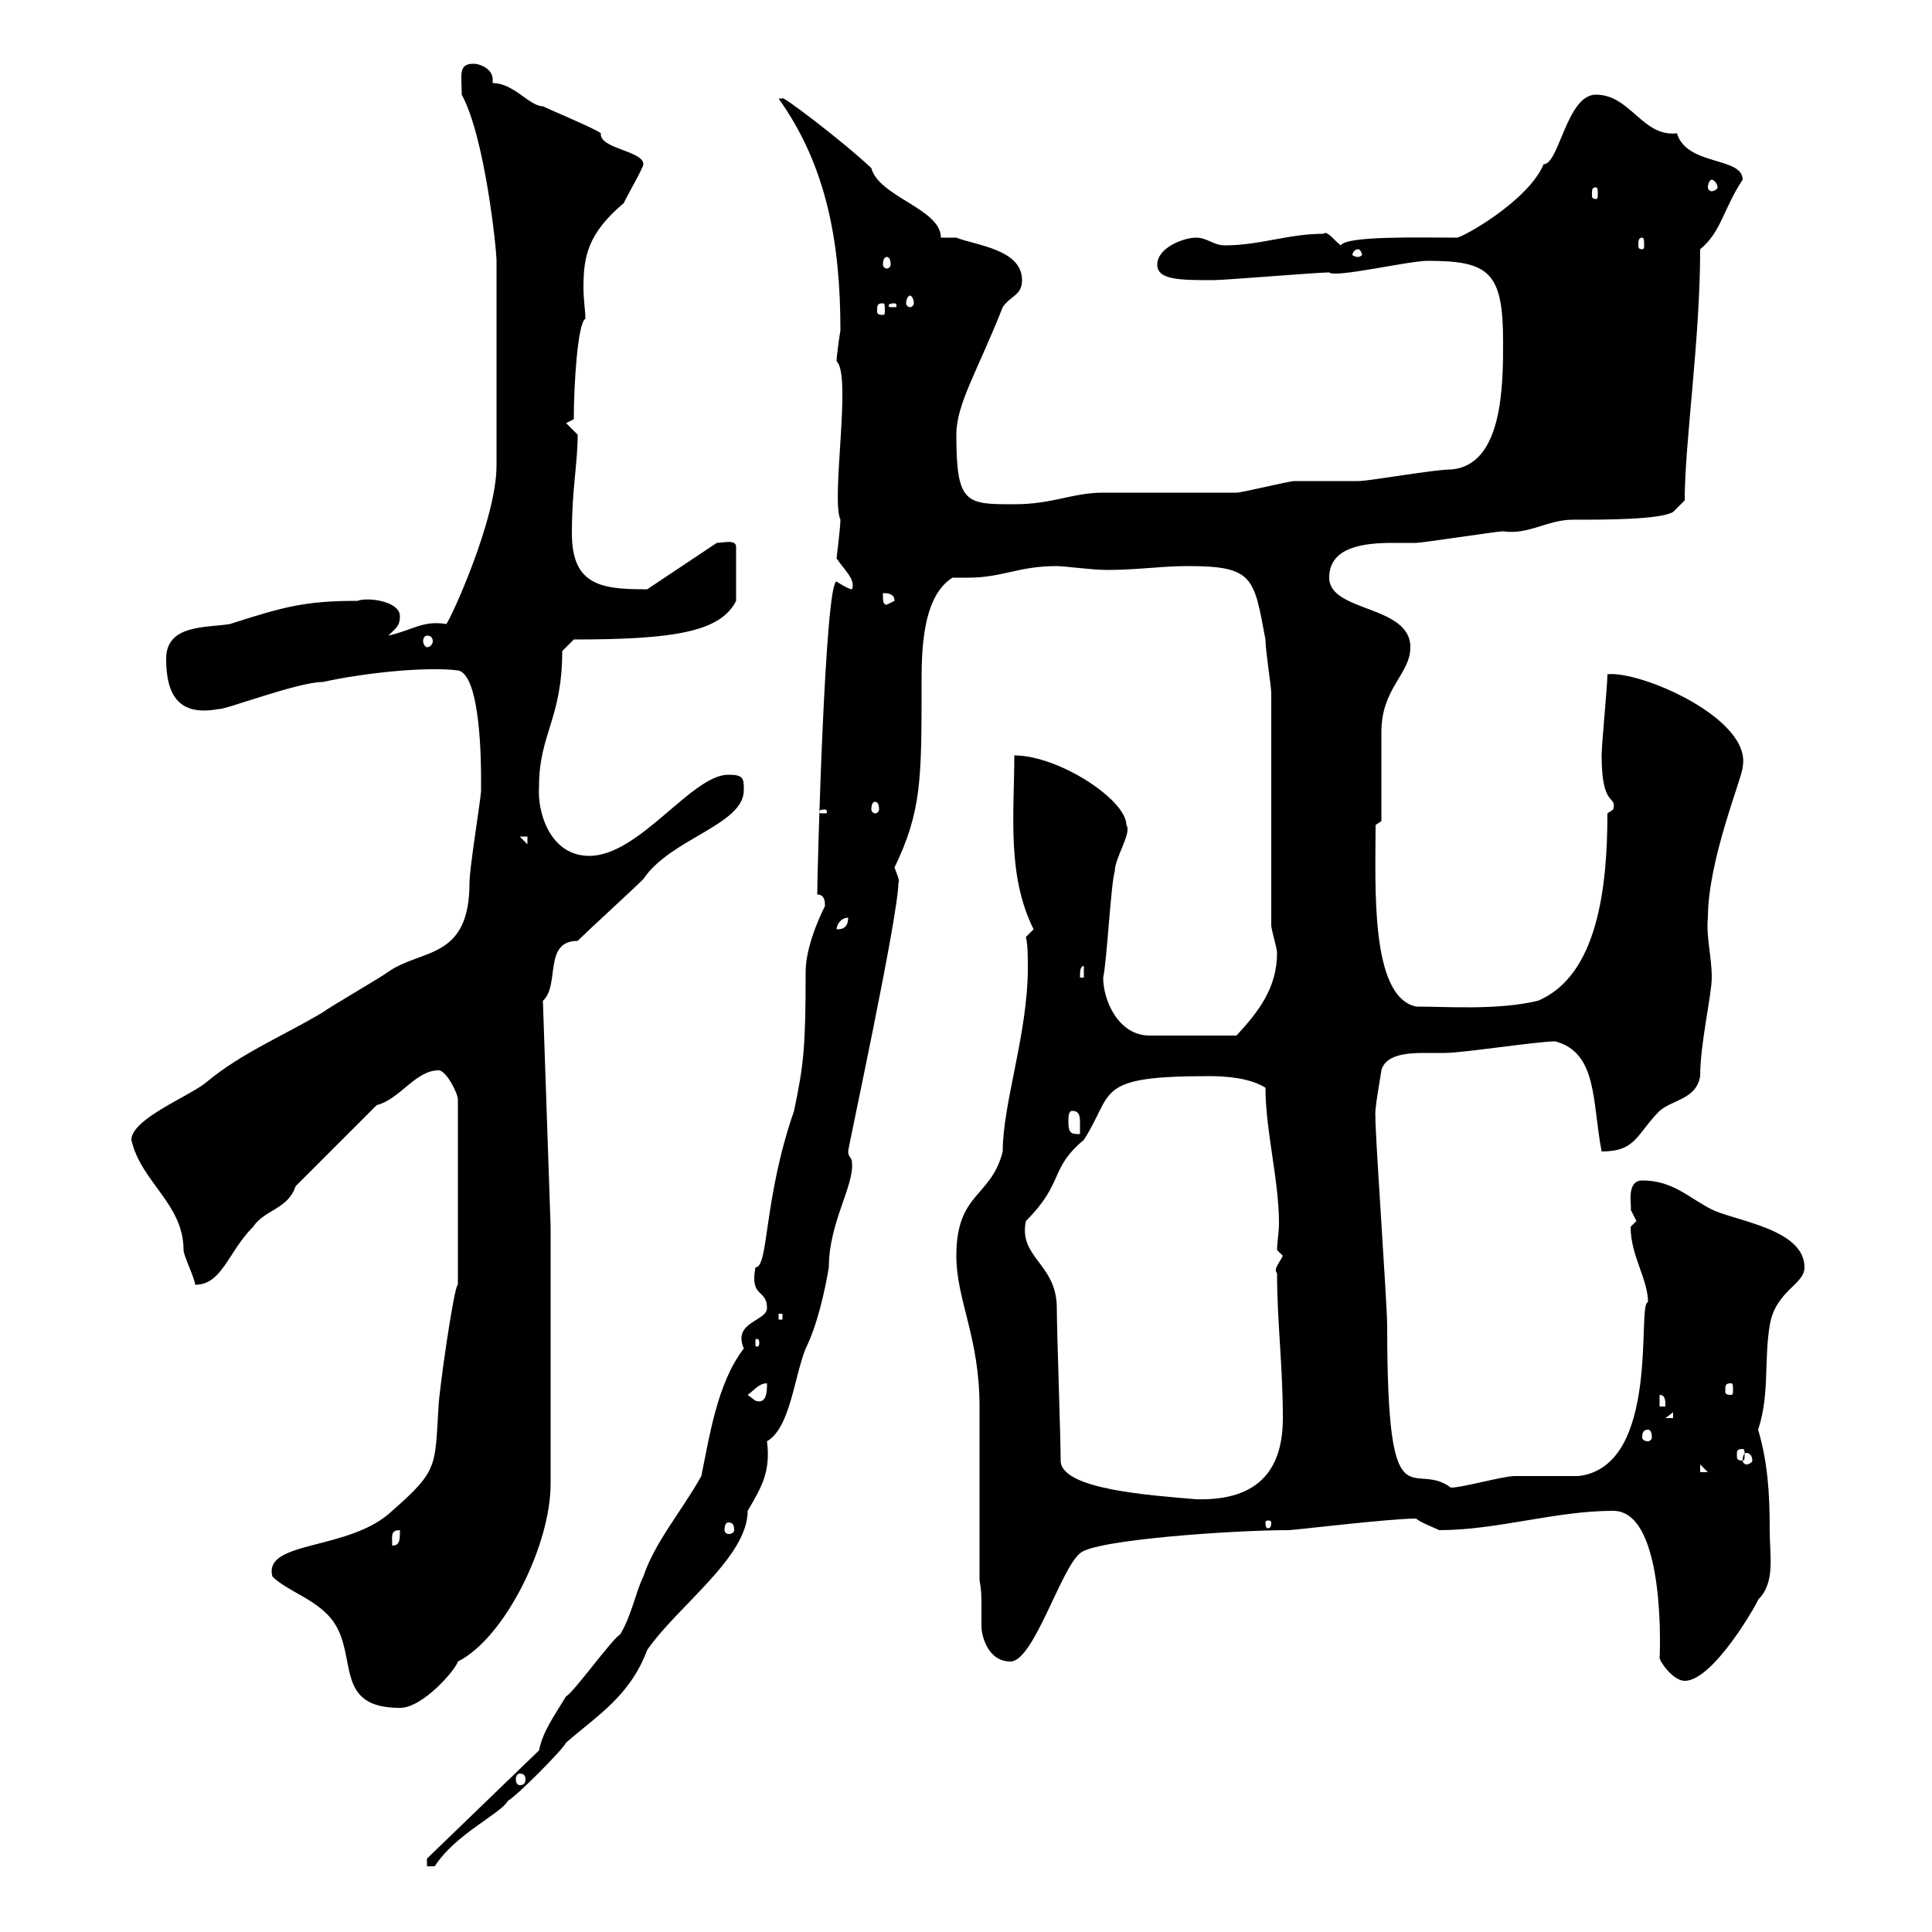 <svg xmlns="http://www.w3.org/2000/svg" xmlns:xlink="http://www.w3.org/1999/xlink" width="300" height="300"><path d="M66.30 288.60L66.30 289.80L67.50 289.80C70.80 284.70 77.70 281.70 78.90 279.60C80.10 279 87.30 271.80 87.90 270.60C92.70 266.40 97.80 263.40 100.50 256.20C105.30 249.30 116.10 241.80 116.10 234.60C118.20 231 119.70 228.60 119.10 223.80C122.70 221.70 123.30 213.90 125.10 209.40C126.90 205.80 128.10 200.40 128.70 196.80C128.70 189.90 132.60 184.20 132.30 180.60C132.30 179.70 131.70 179.70 131.70 178.80C131.70 178.20 139.50 142.20 139.50 137.10C139.80 136.80 139.20 135.60 138.90 134.70C143.10 126 143.10 120.90 143.10 106.50C143.10 101.40 143.10 92.70 147.90 89.70C148.50 89.70 149.70 89.70 150.30 89.70C155.70 89.70 158.10 87.90 164.10 87.90C165.30 87.90 169.50 88.50 171.90 88.50C176.70 88.50 180.30 87.90 184.50 87.90C194.70 87.90 194.70 89.70 196.50 99.30C196.50 101.10 197.40 106.50 197.40 107.70C197.40 113.10 197.40 138.30 197.40 143.70C197.40 144.30 198.30 147.30 198.30 147.90C198.30 153.30 195.60 156.90 192 160.80L178.50 160.80C173.70 160.80 171.30 155.40 171.30 151.80C171.90 149.10 172.50 137.10 173.10 135.30C173.10 133.20 175.80 129.30 174.90 128.10C174.90 124.20 164.40 117.30 157.50 117.30C157.50 126.30 156.30 135.90 160.50 144.30L159.30 145.50C159.60 146.70 159.60 148.50 159.60 150.30C159.60 160.50 155.70 171.30 155.70 178.80C153.90 186 148.50 185.10 148.50 195C148.50 201.90 152.10 207.60 152.10 218.40C152.10 222 152.10 241.20 152.10 245.40C152.40 246.90 152.40 248.10 152.40 249.30C152.40 250.50 152.40 251.70 152.40 252.60C152.40 253.80 153.30 258 156.90 258C160.50 258 164.70 243.60 167.70 241.20C169.80 239.10 191.40 237.60 200.10 237.60C201 237.60 215.70 235.80 219.90 235.80C220.50 236.40 222.90 237.30 223.50 237.60C232.50 237.60 241.50 234.60 250.50 234.60C258.90 234.60 257.70 258 257.70 257.40C257.70 258 259.80 261 261.60 261C266.10 261 273 248.70 273 248.40C275.70 245.70 274.80 241.80 274.80 237.60C274.80 231.90 274.50 227.10 273 222C274.80 216.60 273.90 211.20 274.80 205.80C275.70 200.40 280.20 199.50 280.20 196.80C280.20 190.80 269.40 189.60 265.80 187.80C262.20 186 259.80 183.30 255 183.30C252.30 183.30 253.50 187.80 253.20 187.80C253.20 187.80 254.10 189.60 254.10 189.60C254.10 189.60 253.20 190.50 253.20 190.50C253.20 195 255.90 198.60 255.90 202.20C254.10 202.20 258 227.70 245.10 229.20C244.20 229.20 236.10 229.20 235.20 229.20C233.40 229.20 227.10 231 225.30 231C219.30 226.50 215.40 237.60 215.40 205.80C215.40 202.50 213.30 172.80 213.60 173.40C213.30 172.80 214.50 166.50 214.50 166.20C215.10 163.80 218.40 163.50 221.10 163.50C222.60 163.50 223.80 163.50 224.40 163.50C227.10 163.50 238.80 161.70 241.50 161.70C248.10 163.50 247.20 171 248.70 178.80C254.10 178.80 254.10 176.10 257.70 172.50C259.80 170.70 263.40 170.70 264 167.10C264 162 265.80 154.50 265.80 151.80C265.80 148.50 264.90 145.50 265.20 142.50C265.20 133.50 270.60 120.60 270.60 119.10C272.10 111.60 254.70 104.10 249.60 104.70C249.60 106.50 248.70 115.50 248.70 117.30C248.70 125.70 251.10 123.30 250.50 125.70C250.50 125.70 249.60 126.30 249.60 126.30C249.60 137.70 248.10 151.50 238.80 155.40C232.50 156.90 224.70 156.30 219.90 156.30C212.70 154.80 213.60 137.40 213.60 128.10C213.60 128.10 214.50 127.50 214.50 127.50C214.50 125.70 214.50 115.50 214.50 113.70C214.50 106.80 219 104.70 219 100.50C219 93.90 206.40 95.10 206.40 89.70C206.40 84.90 211.80 84.30 216.30 84.30C217.50 84.30 218.70 84.30 219.90 84.30C220.80 84.30 232.50 82.50 233.40 82.50C237.30 83.10 240.30 80.70 244.20 80.70C249.30 80.70 257.70 80.70 259.80 79.50L261.60 77.70C261.60 68.70 264 52.80 264 38.70C267.30 36 267.60 32.40 270.60 27.90C270.60 24.30 261.90 25.80 260.40 20.70C255 21.30 253.20 14.70 247.80 14.70C243.30 14.70 242.10 25.50 239.70 25.50C237.30 31.20 227.10 36.90 226.20 36.90C220.20 36.90 209.10 36.60 208.20 38.10C207.30 37.50 206.10 35.70 205.50 36.30C200.10 36.30 195.60 38.10 190.20 38.10C188.40 38.10 187.50 36.90 185.70 36.90C183.90 36.90 179.70 38.40 179.70 41.10C179.70 43.50 183.30 43.50 188.40 43.50C190.20 43.50 204.60 42.30 206.40 42.30C207.30 43.20 218.70 40.50 221.70 40.50C231.30 40.50 233.40 42.30 233.40 53.10C233.40 59.70 233.40 72.30 225.30 72.90C222.60 72.90 212.70 74.70 210.90 74.70C210 74.70 201.90 74.70 201 74.70C200.10 74.70 192.90 76.50 192 76.50C190.20 76.50 173.10 76.50 171.30 76.50C166.50 76.50 163.50 78.30 157.50 78.30C150 78.30 148.50 78.30 148.50 67.50C148.50 62.70 151.80 57.60 155.70 47.70C156.90 45.90 158.70 45.90 158.70 43.50C158.70 38.70 151.50 38.10 148.50 36.90C148.50 36.90 146.10 36.90 146.10 36.90C146.10 32.40 136.50 30.60 135.30 26.10C130.50 21.60 120.90 14.40 121.50 15.30C120.90 15.30 120.90 15.30 120.90 15.30C128.40 25.80 130.50 37.80 130.50 51.30C130.20 53.10 129.90 55.50 129.90 56.10C132.30 58.20 129 77.40 130.50 80.70C130.50 81.90 129.90 86.70 129.90 86.70C131.10 88.50 132.90 90 132.30 91.50C131.70 91.50 129.90 90.30 129.90 90.30C128.10 90.30 126.90 135.60 126.90 138.90C128.10 138.90 128.10 140.10 128.10 140.70C128.10 140.70 125.10 146.40 125.10 150.90C125.10 162.60 124.80 165.30 123.30 172.50C118.50 186.30 119.40 196.80 117.30 196.80C116.40 201.60 119.10 200.10 119.10 203.10C119.10 205.20 113.70 205.20 115.50 209.40C111.30 214.80 110.10 223.50 108.90 229.20C105.90 234.60 101.70 239.40 99.90 244.80C98.70 247.20 98.10 250.80 96.30 253.80C95.10 254.40 89.10 262.80 87.90 263.40C86.10 266.40 84.30 268.80 83.70 271.80ZM80.70 275.40C81.30 275.40 81.60 275.70 81.60 276.30C81.60 276.90 81.30 277.20 80.70 277.20C80.40 277.20 80.10 276.90 80.10 276.30C80.10 275.70 80.40 275.40 80.70 275.40ZM42.30 244.80C44.70 247.20 49.50 248.40 51.90 252C55.50 257.40 51.90 265.20 62.10 265.20C65.70 265.20 70.80 259.20 71.10 258C78.30 254.40 85.50 240 85.50 230.40L85.50 190.50L84.30 155.40C87 153 84.30 146.10 89.70 146.10C91.50 144.30 98.10 138.30 99.90 136.50C104.10 130.20 115.50 128.10 115.50 122.70C115.50 120.90 115.50 120.30 113.10 120.30C107.40 120.30 99.30 132.90 91.50 132.90C85.50 132.90 83.40 126.30 83.70 122.10C83.70 114 87.30 111.60 87.30 101.10L89.10 99.30C104.70 99.30 111.90 98.10 114.30 93.30L114.30 84.90C114.30 83.70 112.20 84.30 111.30 84.30L100.50 91.50C99.90 91.50 99.90 91.50 99.90 91.50C93 91.50 88.80 90.60 88.80 82.80C88.80 75.90 89.70 72 89.70 67.50C89.70 67.50 87.90 65.70 87.90 65.70L89.10 65.10C89.10 59.70 89.70 50.10 90.90 49.50C90.90 48.30 90.60 46.50 90.60 44.70C90.60 39.90 91.20 36.30 96.90 31.50C96.90 31.20 99.90 26.10 99.90 25.50C99.90 23.40 93 23.10 93.30 20.70C92.70 20.10 85.50 17.10 84.30 16.50C82.20 16.50 79.80 12.90 76.50 12.90C76.50 12.90 76.50 12.60 76.50 12.30C76.50 10.80 74.70 9.90 73.50 9.90C71.10 9.90 71.70 11.70 71.70 14.70C75.30 21.30 77.10 38.70 77.10 40.50L77.10 72.30C77.10 80.70 69.90 96.30 69.30 96.90C65.70 96.30 64.20 97.80 60.30 98.70C61.50 97.50 62.10 97.20 62.10 95.70C62.10 93.30 57 92.70 55.50 93.30C47.40 93.30 44.10 94.20 35.70 96.90C32.10 97.50 25.80 96.90 25.80 102.30C25.80 107.70 27.60 111.30 33.90 110.10C34.50 110.40 46.20 105.90 50.10 105.90C57 104.40 66.30 103.50 71.10 104.10C74.70 104.70 74.70 119.10 74.70 120.90C74.70 122.10 74.70 122.70 74.70 122.70C74.70 123.90 72.90 134.70 72.90 137.10C72.90 149.10 65.40 147.30 60.30 150.90C59.10 151.80 51.30 156.30 50.10 157.20C44.10 160.80 37.50 163.50 32.10 168C29.70 170.10 20.40 173.70 20.40 177C21.90 183.60 28.50 186.90 28.50 194.10C28.50 195 30.30 198.60 30.30 199.50C34.50 199.50 35.40 194.40 39.30 190.50C41.10 187.80 44.70 187.80 45.90 184.20L58.50 171.60C62.10 170.70 64.50 166.20 68.10 166.20C69.30 166.20 71.10 169.80 71.10 170.70L71.10 199.50C70.50 199.50 68.10 216.60 68.10 218.40C67.50 227.70 68.10 228.30 60.90 234.60C54.30 240.90 40.80 239.10 42.30 244.80ZM62.10 237.60C62.10 239.10 62.10 240 60.90 240C60.90 238.50 60.60 237.60 62.10 237.60ZM113.10 236.40C113.70 236.40 114 236.70 114 237.60C114 237.90 113.70 238.20 113.10 238.20C112.80 238.20 112.50 237.90 112.50 237.60C112.50 236.70 112.80 236.40 113.10 236.40ZM197.40 236.40C197.40 237.30 197.10 237.30 196.80 237.30C196.80 237.30 196.50 237.30 196.50 236.40C196.50 236.10 196.80 236.10 196.80 236.10C197.10 236.10 197.40 236.10 197.40 236.40ZM164.70 226.80C164.70 223.20 164.10 206.70 164.10 203.10C164.10 196.20 158.10 195.30 159.30 189.60C165.30 183.60 162.90 181.50 168.30 177C173.10 169.50 169.80 167.10 187.80 167.10C190.50 167.10 194.10 167.40 196.50 168.90C196.50 175.50 198.60 183.30 198.60 189.90C198.60 191.40 198.30 192.90 198.30 194.10C198.30 194.10 199.20 195 199.20 195C198.60 196.20 197.70 197.10 198.30 197.70C198.30 205.20 199.20 212.10 199.20 220.20C199.20 227.70 195.90 233.10 185.70 232.80C178.80 232.20 164.70 231.30 164.70 226.80ZM264 227.40L265.20 228.60L264 228.60ZM271.20 225.60C271.50 225.60 272.10 225.90 272.10 226.80C272.10 227.10 271.50 227.40 271.20 227.40C270.90 227.40 270.60 227.10 270.60 226.80C270.60 225.90 270.90 225.60 271.20 225.60ZM270.60 225C270.90 225 270.90 225.30 270.90 225.90C270.90 226.50 270.90 226.80 270.60 226.80C269.70 226.80 269.70 226.50 269.70 225.90C269.70 225.30 269.70 225 270.60 225ZM255.90 222C256.20 222 256.50 222.30 256.50 223.20C256.50 223.50 256.20 223.80 255.90 223.80C255.30 223.80 255 223.50 255 223.20C255 222.30 255.30 222 255.90 222ZM259.80 219.30L259.80 220.20L258.60 220.20ZM257.70 216.60C258.60 216.60 258.60 217.50 258.60 218.40L257.70 218.40ZM116.10 216.60C117.30 215.70 117.90 214.80 119.10 214.80C119.10 216 119.10 218.10 117.30 217.50C117.30 217.50 116.10 216.60 116.10 216.60ZM268.80 214.80C269.10 214.80 269.10 215.10 269.10 216C269.10 216.30 269.10 216.60 268.80 216.60C267.90 216.60 267.90 216.30 267.90 216C267.90 215.10 267.90 214.80 268.80 214.80ZM117.90 208.50C117.90 209.10 117.60 209.10 117.60 209.10C117.30 209.10 117.30 209.10 117.30 208.50C117.30 207.90 117.30 207.90 117.60 207.90C117.60 207.90 117.90 207.90 117.90 208.50ZM120.90 204L121.50 204L121.50 204.90L120.90 204.90ZM165.90 174.30C165.90 173.40 165.90 172.50 166.50 172.50C167.70 172.50 167.70 173.40 167.70 174.60C167.70 175.20 167.70 176.10 167.70 176.10C166.50 176.10 165.90 176.10 165.90 174.30ZM168.30 150L168.30 151.80L167.70 151.80C167.70 150.90 167.70 150 168.30 150ZM131.70 142.50C131.70 144.30 130.50 144.30 129.90 144.30C129.90 143.70 130.50 142.50 131.70 142.50ZM80.70 129.90L81.90 129.90L81.90 131.10ZM128.10 125.70C128.40 125.70 128.40 126 128.40 126C128.40 126.30 128.40 126.30 128.10 126.30C127.20 126.30 127.20 126.30 127.20 126C127.20 126 127.20 125.70 128.10 125.70ZM135.90 124.50C136.20 124.50 136.50 124.80 136.50 125.70C136.50 126 136.20 126.30 135.90 126.30C135.60 126.30 135.30 126 135.30 125.70C135.30 124.80 135.60 124.50 135.90 124.50ZM66.30 98.70C66.90 98.70 67.20 99 67.20 99.60C67.20 99.90 66.90 100.50 66.30 100.50C66 100.50 65.70 99.90 65.70 99.60C65.70 99 66 98.70 66.30 98.70ZM137.10 92.10C137.70 92.10 138.90 92.10 138.90 93.30L137.70 93.90C137.10 93.90 137.10 93.30 137.10 92.10ZM137.10 47.10C137.40 47.10 137.40 47.40 137.40 48.30C137.40 48.60 137.40 48.90 137.10 48.90C136.20 48.90 136.20 48.60 136.20 48.30C136.20 47.40 136.20 47.10 137.10 47.10ZM138.90 47.10C139.20 47.10 139.20 47.40 139.20 47.40C139.20 47.70 139.20 47.70 138.90 47.70C138 47.70 138 47.70 138 47.40C138 47.40 138 47.10 138.90 47.10ZM141.30 45.90C141.60 45.90 141.90 46.50 141.90 47.10C141.90 47.40 141.60 47.70 141.30 47.70C141 47.70 140.70 47.40 140.70 47.10C140.70 46.50 141 45.90 141.30 45.90ZM137.70 39.90C138 39.90 138.30 40.20 138.30 41.10C138.30 41.40 138 41.70 137.70 41.70C137.40 41.70 137.10 41.40 137.10 41.10C137.10 40.20 137.40 39.90 137.70 39.90ZM210.90 38.70C211.20 38.70 211.50 39.30 211.50 39.60C211.50 39.60 211.20 39.90 210.90 39.90C210.30 39.90 210 39.60 210 39.60C210 39.30 210.30 38.70 210.90 38.70ZM255 36.90C255.30 36.90 255.30 37.50 255.30 38.10C255.30 38.40 255.30 38.70 255 38.70C254.40 38.70 254.40 38.40 254.40 38.10C254.40 37.50 254.40 36.90 255 36.90ZM247.80 29.10C248.10 29.10 248.10 29.40 248.10 30.30C248.10 30.60 248.10 30.90 247.80 30.90C247.20 30.90 247.20 30.60 247.20 30.30C247.20 29.40 247.20 29.10 247.80 29.10ZM265.80 27.90C266.10 27.90 266.70 28.50 266.70 29.10C266.70 29.40 266.10 29.70 265.80 29.70C265.50 29.70 265.20 29.40 265.20 29.10C265.20 28.50 265.50 27.90 265.80 27.90Z"/></svg>